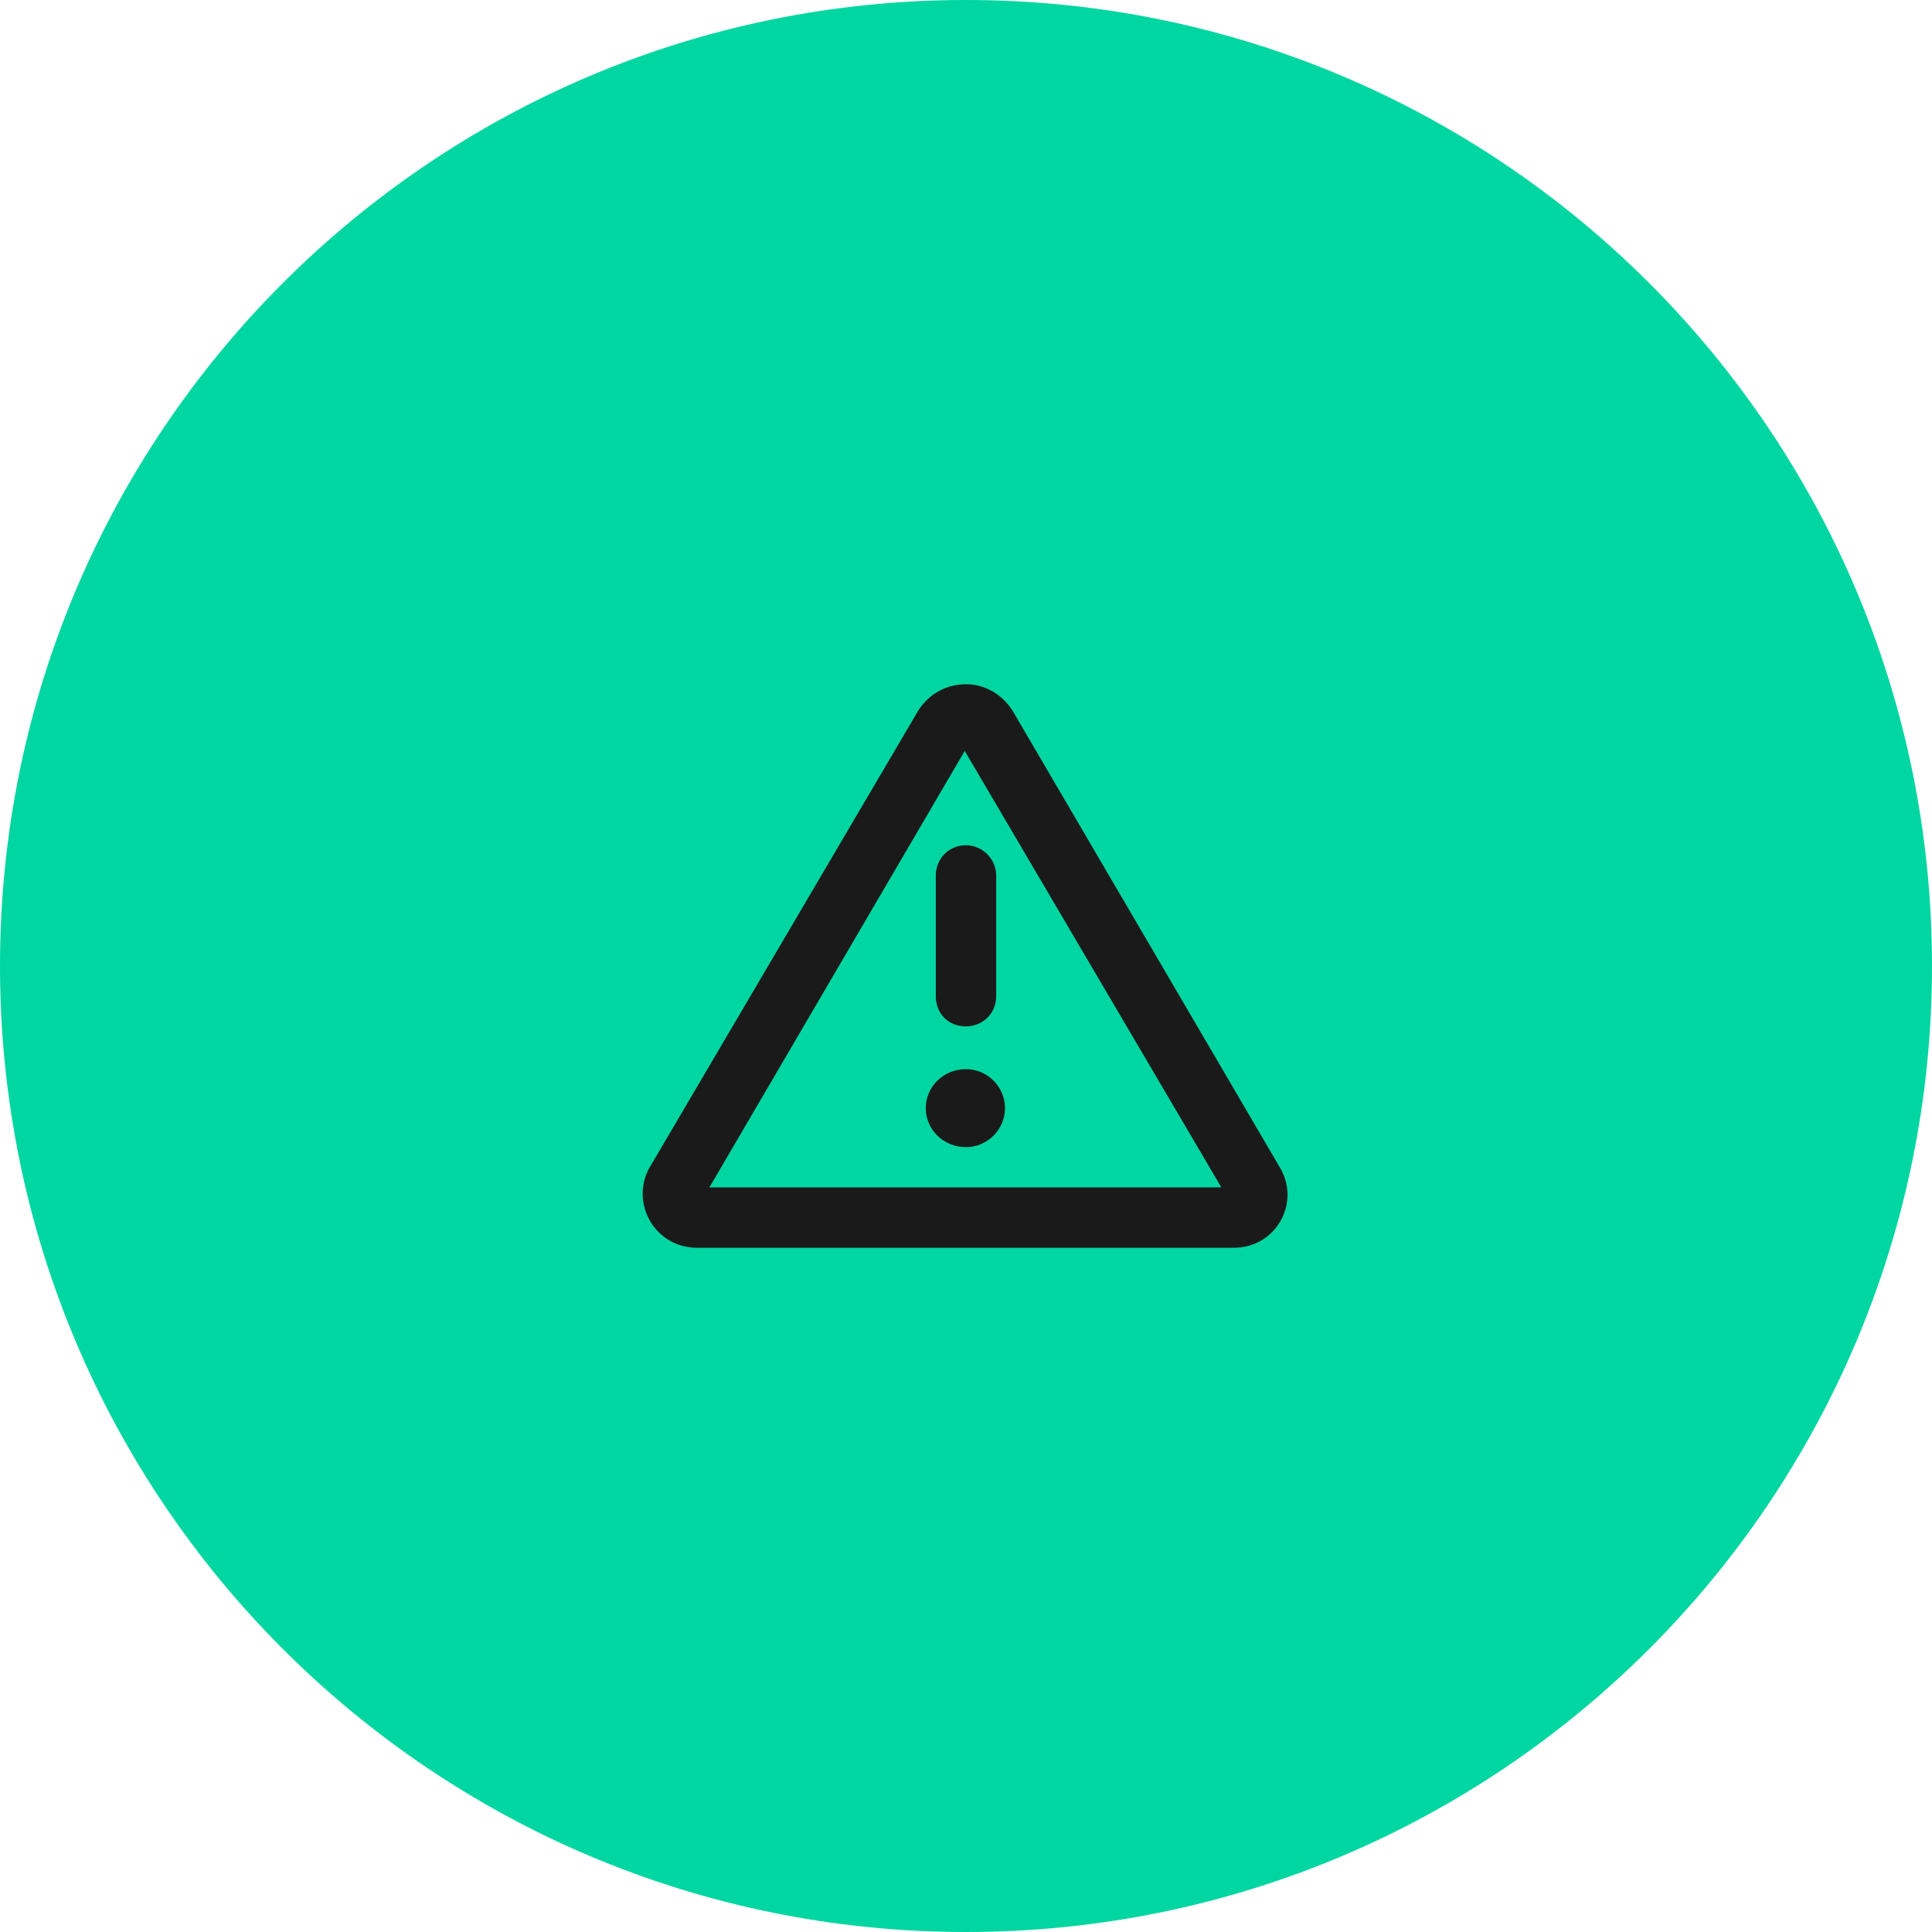 <svg width="64" height="64" viewBox="0 0 64 64" fill="none" xmlns="http://www.w3.org/2000/svg">
<path d="M0 32C0 14.327 14.327 0 32 0C49.673 0 64 14.327 64 32C64 49.673 49.673 64 32 64C14.327 64 0 49.673 0 32Z" fill="#00D6A1"/>
<path d="M42.417 38.708L33.542 23.542C33.167 22.958 32.583 22.667 32 22.667C31.375 22.667 30.792 22.958 30.417 23.542L21.5 38.708C20.875 39.875 21.708 41.333 23.083 41.333H40.875C42.25 41.333 43.083 39.875 42.417 38.708ZM23.5 39.333L31.958 24.875L40.458 39.333H23.5ZM32 35.417C31.25 35.417 30.667 36 30.667 36.708C30.667 37.417 31.25 38 32 38C32.708 38 33.292 37.417 33.292 36.708C33.292 36 32.708 35.417 32 35.417ZM31 29V33C31 33.583 31.417 34 32 34C32.542 34 33 33.583 33 33V29C33 28.458 32.542 28 32 28C31.417 28 31 28.458 31 29Z" fill="#1A1A1A"/>
</svg>
